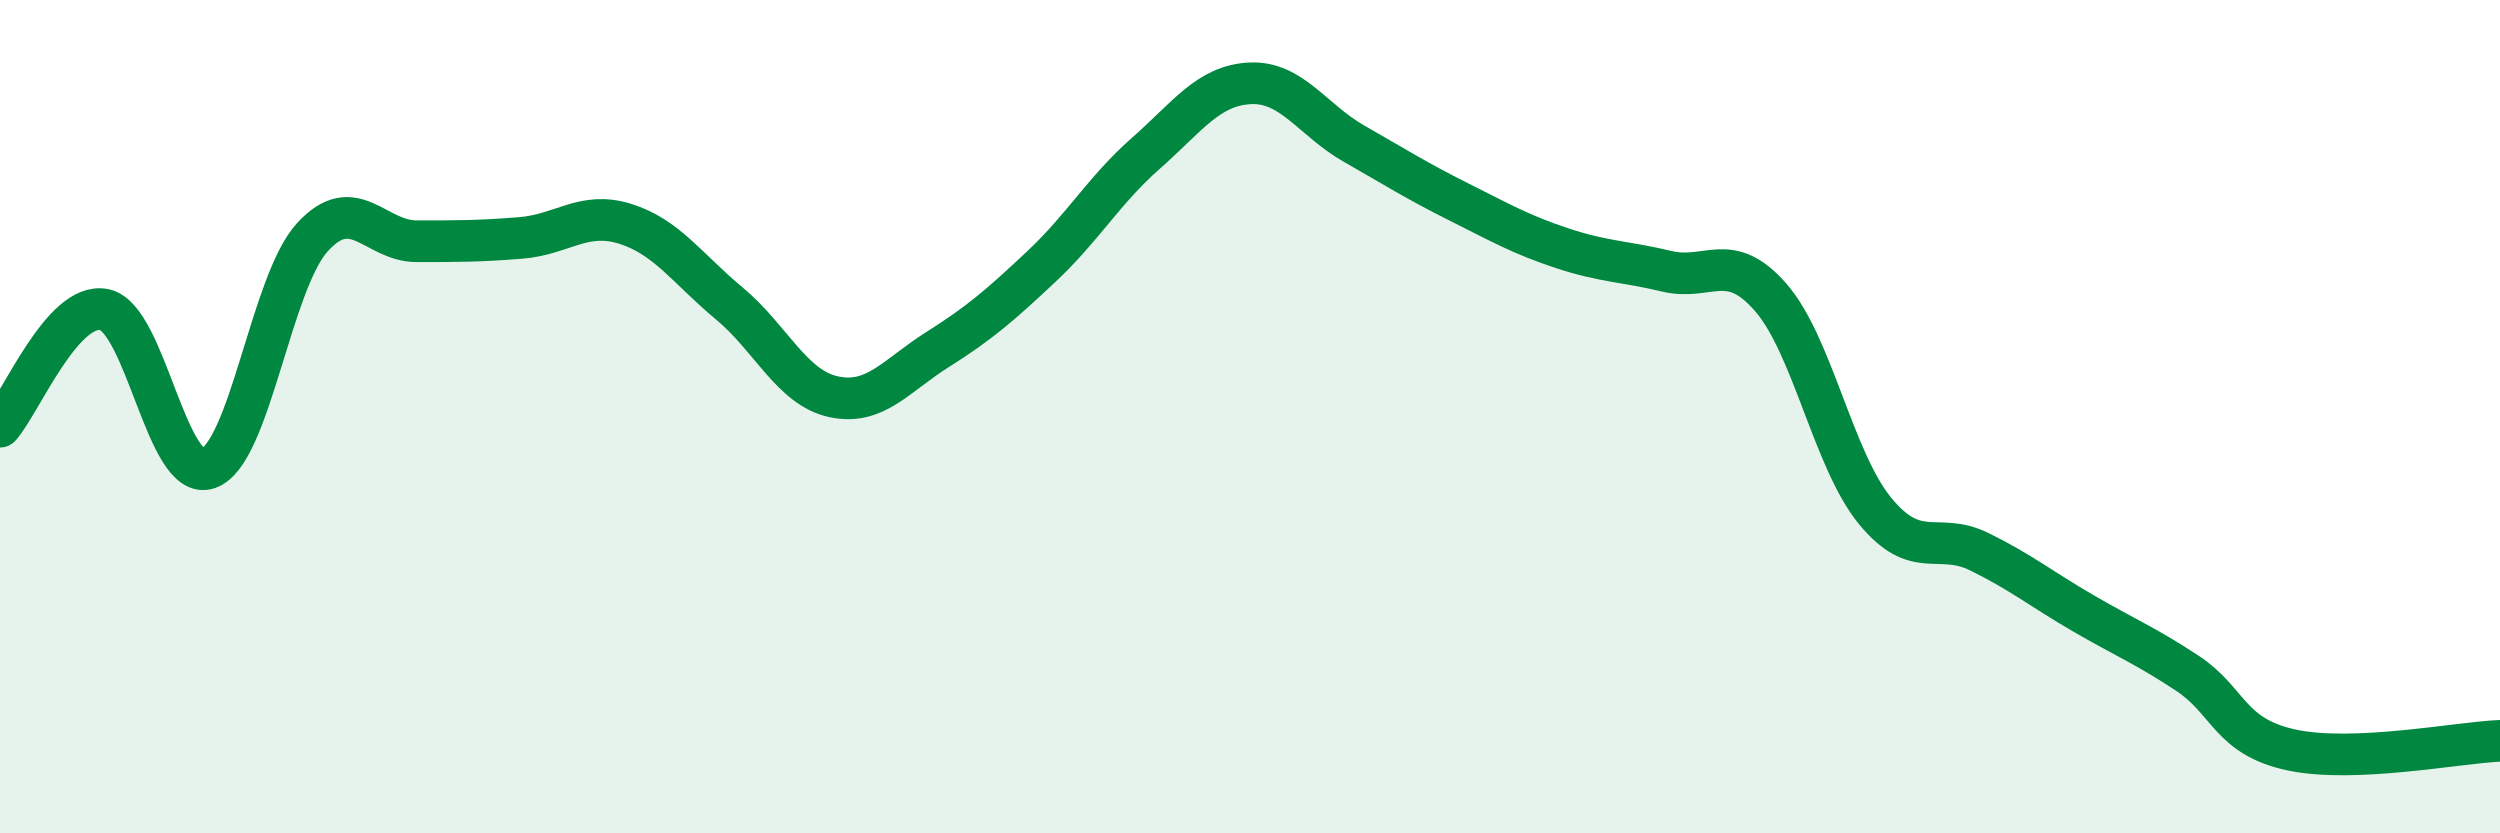 
    <svg width="60" height="20" viewBox="0 0 60 20" xmlns="http://www.w3.org/2000/svg">
      <path
        d="M 0,10.24 C 0.5,9.68 1.5,7.23 2.5,7.43 C 3.5,7.63 4,11.59 5,11.24 C 6,10.89 6.5,6.78 7.5,5.69 C 8.5,4.6 9,5.79 10,5.79 C 11,5.79 11.5,5.79 12.5,5.71 C 13.5,5.63 14,5.06 15,5.37 C 16,5.68 16.5,6.45 17.5,7.28 C 18.5,8.11 19,9.3 20,9.52 C 21,9.74 21.5,9.02 22.5,8.39 C 23.5,7.76 24,7.33 25,6.39 C 26,5.45 26.5,4.56 27.5,3.68 C 28.5,2.8 29,2.05 30,2 C 31,1.95 31.5,2.88 32.5,3.45 C 33.5,4.02 34,4.34 35,4.84 C 36,5.34 36.5,5.63 37.5,5.96 C 38.5,6.29 39,6.27 40,6.51 C 41,6.75 41.5,5.99 42.5,7.14 C 43.5,8.29 44,11.04 45,12.26 C 46,13.48 46.5,12.75 47.5,13.24 C 48.5,13.73 49,14.14 50,14.72 C 51,15.3 51.5,15.5 52.5,16.16 C 53.5,16.82 53.5,17.68 55,18 C 56.5,18.32 59,17.82 60,17.78L60 20L0 20Z"
        fill="#008740"
        opacity="0.1"
        stroke-linecap="round"
        stroke-linejoin="round"
      />
      <path
        d="M 0,10.24 C 0.5,9.68 1.5,7.23 2.5,7.43 C 3.5,7.63 4,11.59 5,11.24 C 6,10.89 6.5,6.78 7.5,5.69 C 8.5,4.6 9,5.79 10,5.79 C 11,5.79 11.5,5.79 12.5,5.71 C 13.5,5.63 14,5.06 15,5.37 C 16,5.68 16.5,6.45 17.5,7.28 C 18.5,8.11 19,9.3 20,9.52 C 21,9.74 21.5,9.02 22.5,8.39 C 23.5,7.76 24,7.33 25,6.39 C 26,5.45 26.5,4.56 27.5,3.68 C 28.5,2.8 29,2.05 30,2 C 31,1.95 31.5,2.88 32.5,3.45 C 33.5,4.02 34,4.34 35,4.84 C 36,5.34 36.5,5.63 37.5,5.96 C 38.5,6.29 39,6.27 40,6.51 C 41,6.75 41.5,5.99 42.5,7.14 C 43.5,8.29 44,11.04 45,12.26 C 46,13.48 46.5,12.75 47.5,13.24 C 48.5,13.73 49,14.14 50,14.72 C 51,15.3 51.5,15.5 52.5,16.16 C 53.5,16.82 53.5,17.68 55,18 C 56.5,18.32 59,17.82 60,17.78"
        stroke="#008740"
        stroke-width="1"
        fill="none"
        stroke-linecap="round"
        stroke-linejoin="round"
      />
    </svg>
  